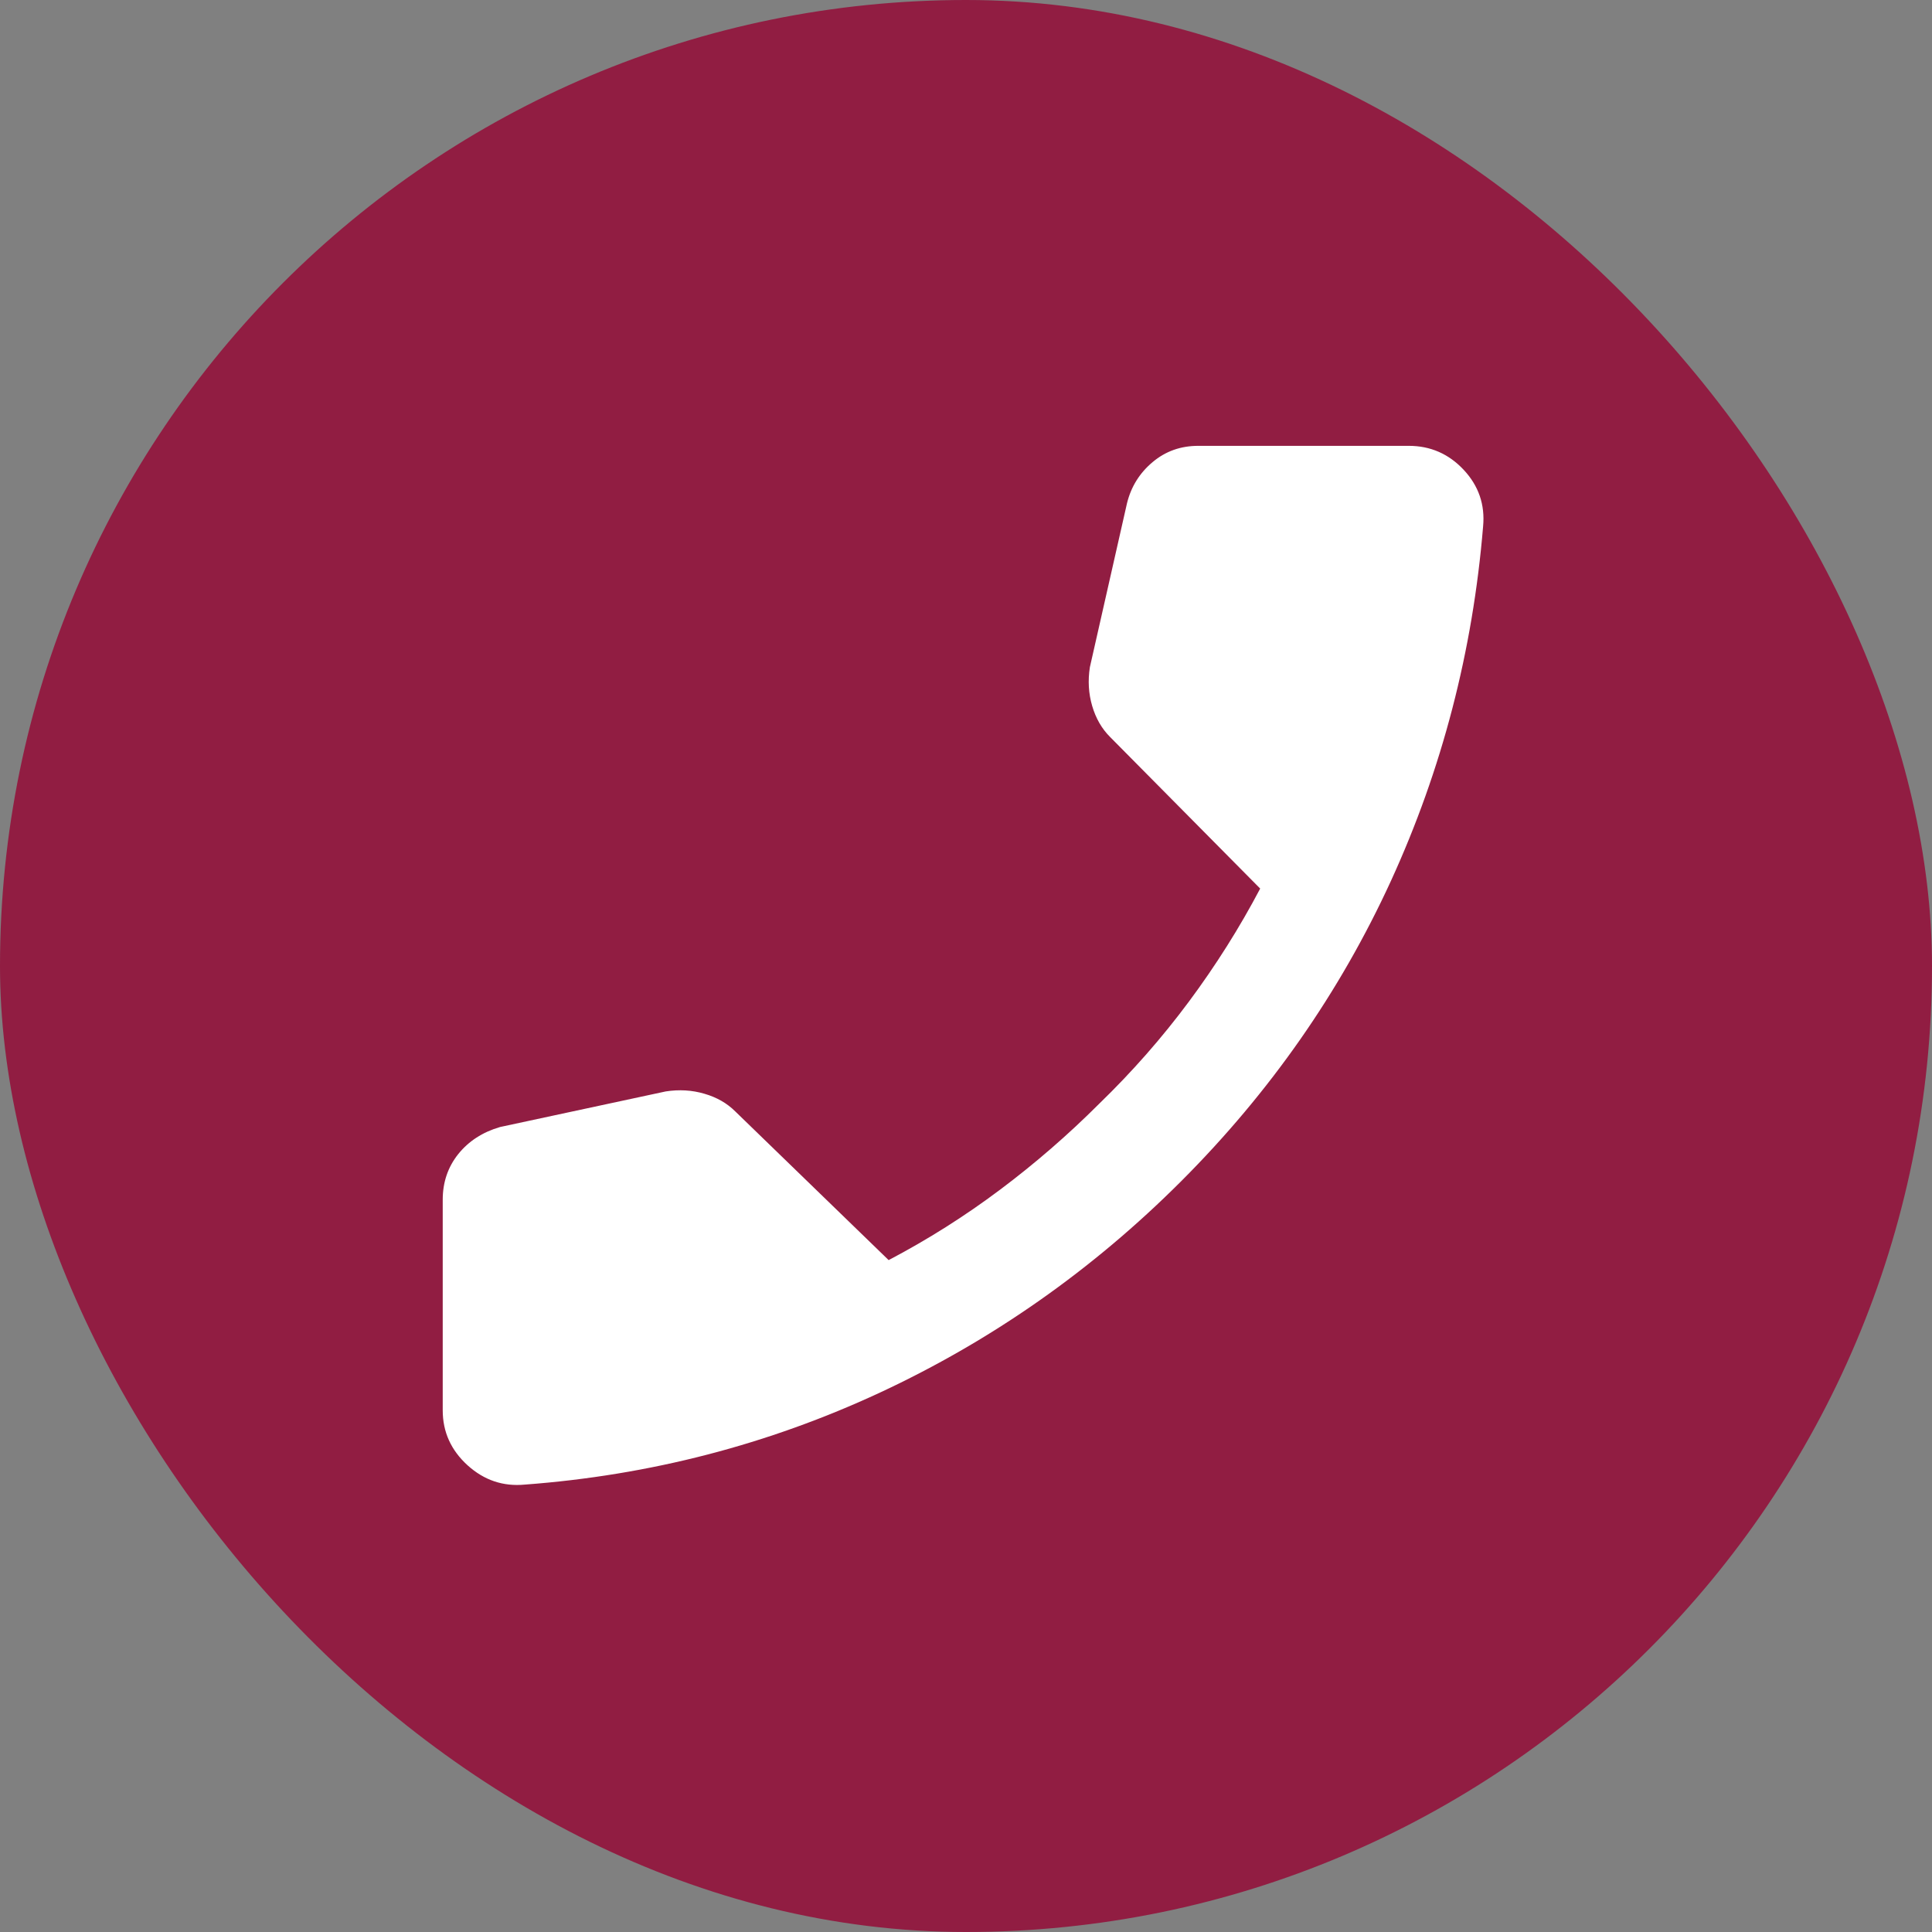 <?xml version="1.0" encoding="UTF-8"?> <svg xmlns="http://www.w3.org/2000/svg" width="26" height="26" viewBox="0 0 26 26" fill="none"><rect x="0" y="0" width="26" height="26" fill="#808080" stroke="none"/><rect x="26" y="26" width="26" height="26" rx="13" transform="rotate(-180 26 26)" fill="#911D42"></rect><mask id="mask0_956_839" style="mask-type:alpha" maskUnits="userSpaceOnUse" x="3" y="3" width="20" height="20"><rect x="3" y="3" width="20" height="20" fill="#D9D9D9"></rect></mask><g mask="url(#mask0_956_839)"><path d="M7.063 19.979C6.771 20.007 6.514 19.92 6.292 19.719C6.07 19.517 5.958 19.271 5.958 18.979V16.146C5.958 15.91 6.028 15.705 6.167 15.531C6.306 15.358 6.493 15.236 6.729 15.167L8.959 14.688C9.139 14.66 9.313 14.67 9.479 14.719C9.646 14.767 9.785 14.847 9.896 14.958L11.959 16.958C12.486 16.681 12.986 16.365 13.459 16.01C13.931 15.656 14.375 15.271 14.792 14.854C15.236 14.424 15.639 13.965 16 13.479C16.361 12.993 16.681 12.486 16.959 11.958L14.938 9.917C14.827 9.806 14.747 9.667 14.698 9.5C14.649 9.333 14.639 9.16 14.667 8.979L15.167 6.771C15.222 6.549 15.337 6.365 15.511 6.219C15.684 6.073 15.889 6 16.125 6H18.959C19.25 6 19.497 6.108 19.698 6.323C19.899 6.538 19.986 6.792 19.959 7.083C19.82 8.764 19.406 10.354 18.719 11.854C18.031 13.354 17.09 14.701 15.896 15.896C14.702 17.09 13.351 18.038 11.844 18.74C10.337 19.441 8.743 19.854 7.063 19.979Z" fill="white"></path></g></svg> 